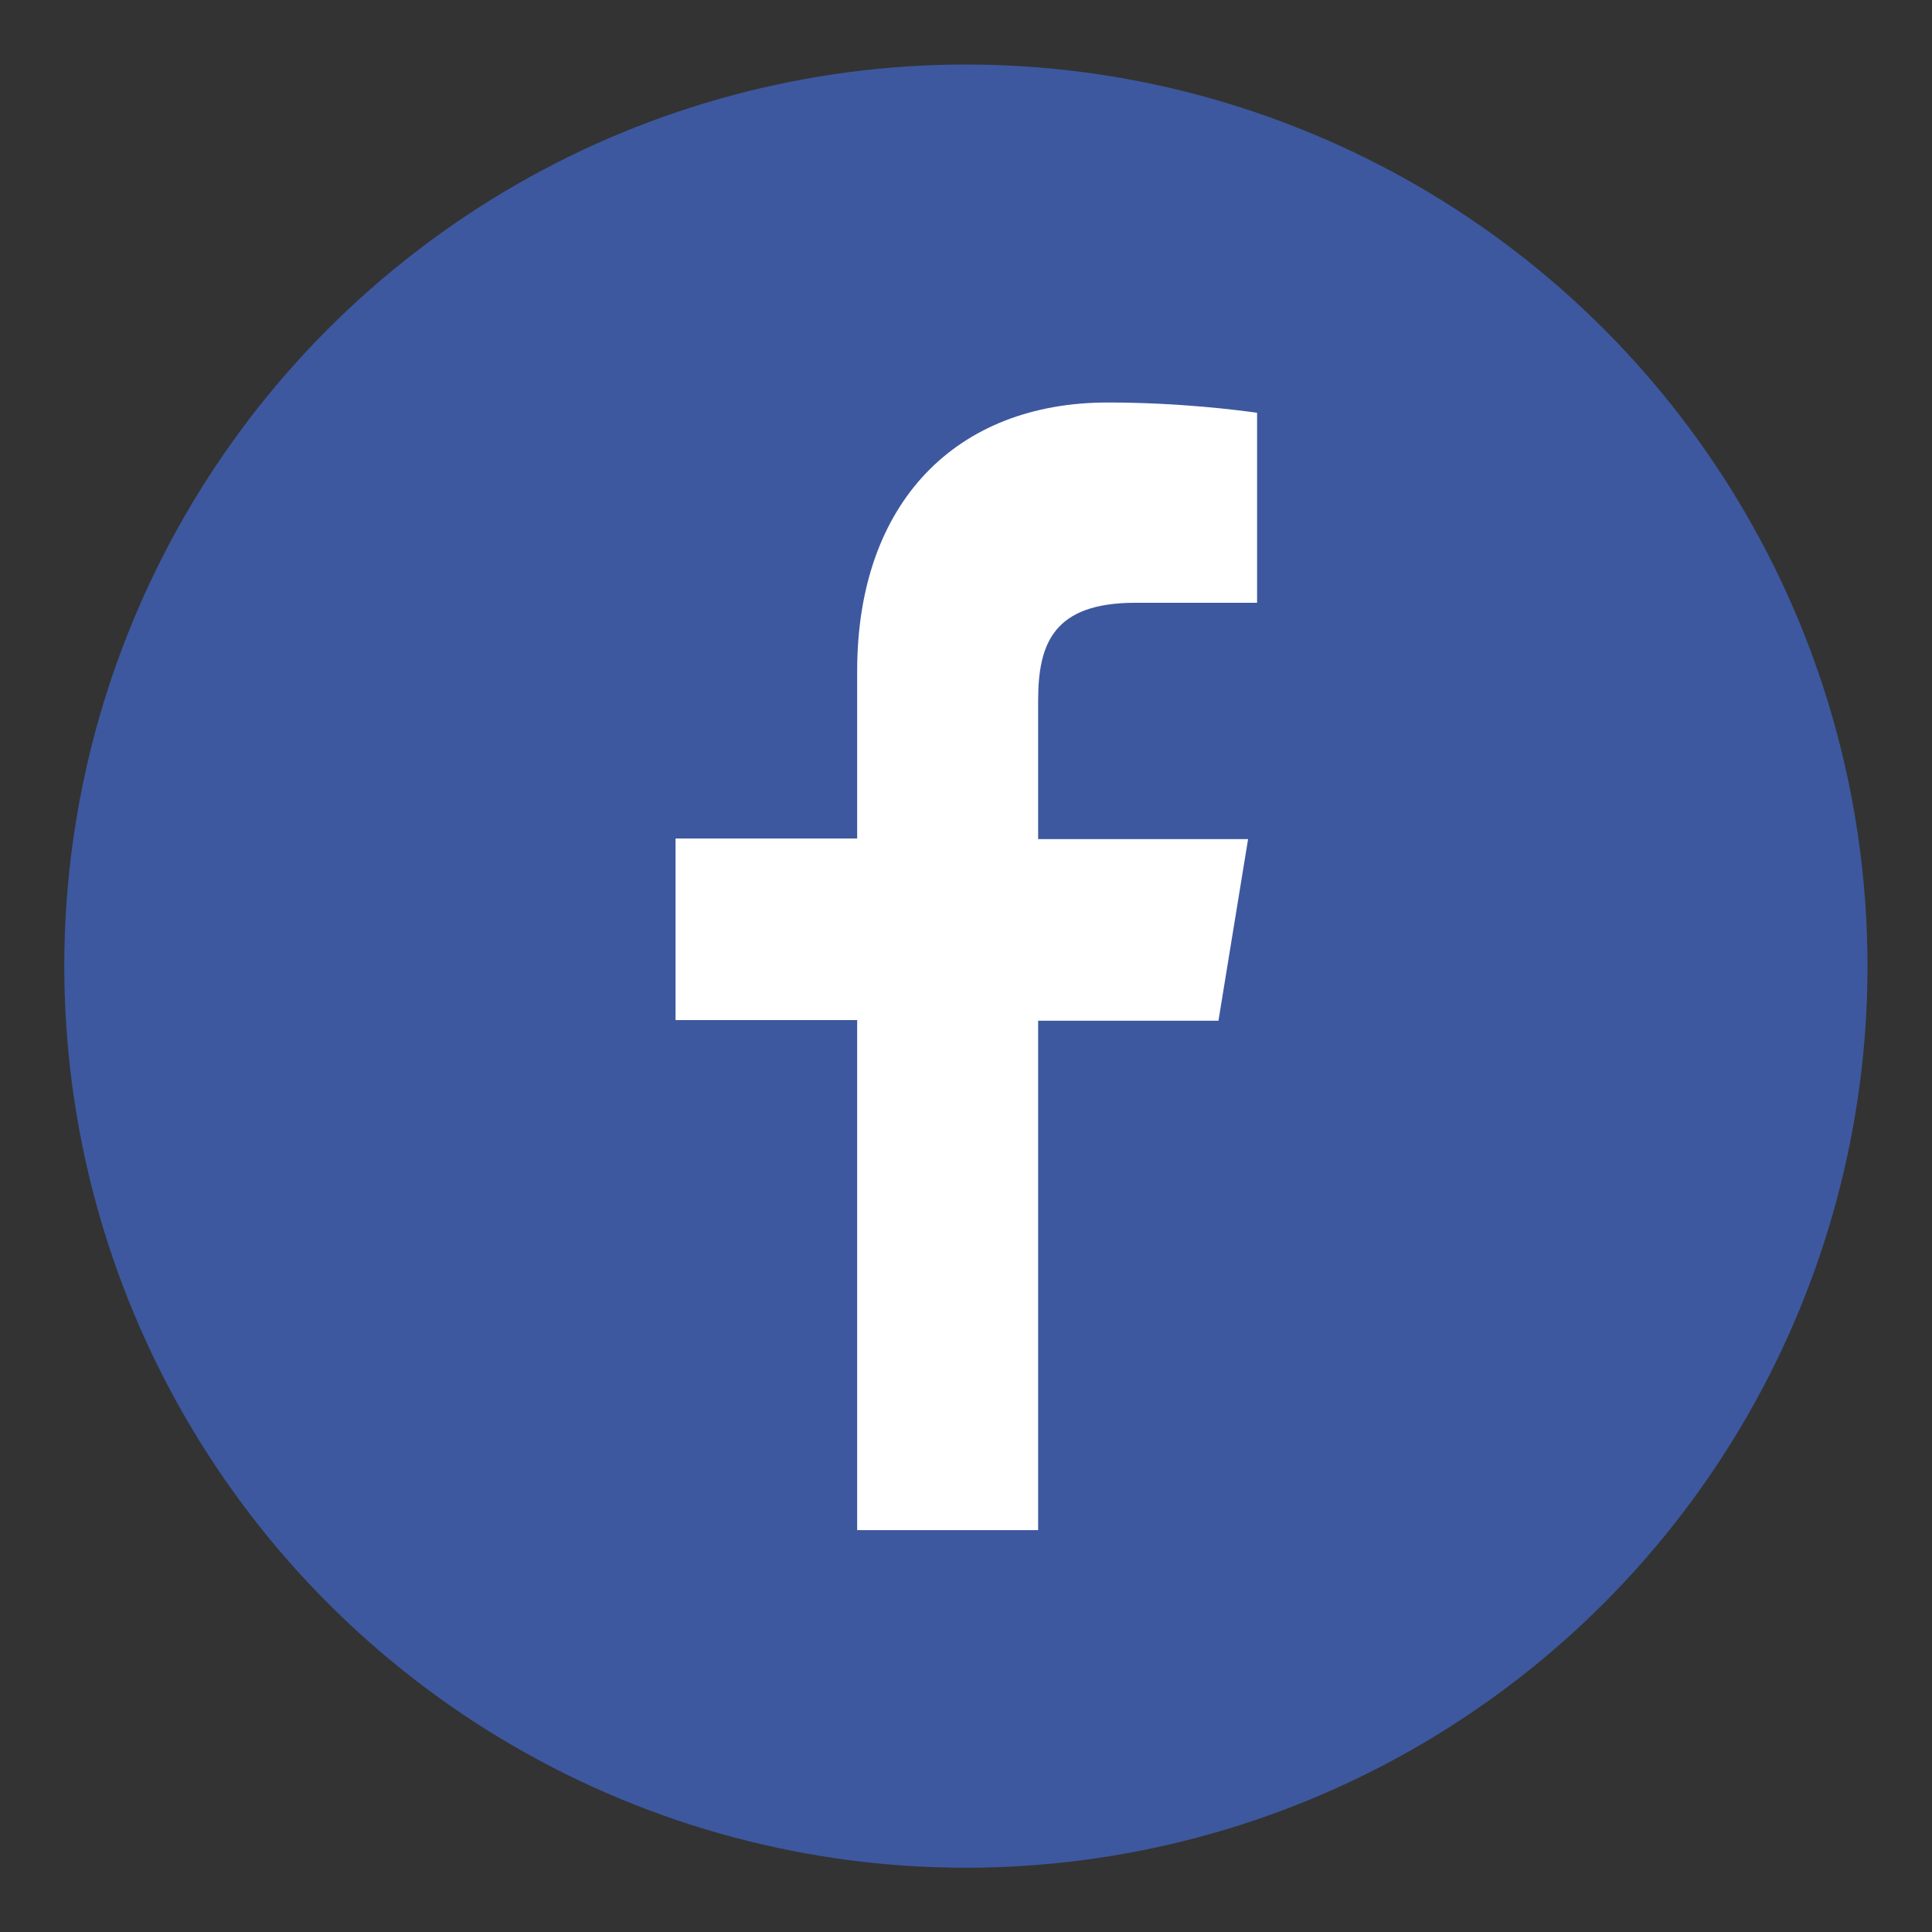 <?xml version="1.0" encoding="utf-8"?>
<svg xmlns="http://www.w3.org/2000/svg" id="Layer_1" viewBox="0 0 30 30">
  <rect x="0" y="0" width="30" height="30" fill="#333333" stroke="none"/>
  <defs>
    <style>.cls-1{fill:#fff;}.cls-2{fill:#3d589f;}</style>
  </defs>
  <circle class="cls-2" cx="15" cy="15" r="14" transform="translate(-4.6 23.12) rotate(-67.5)"/>
  <path class="cls-1" d="m13.31,23.75v-7.91h-2.82v-2.82h2.82v-2.6c0-2.63,1.55-4.17,3.89-4.17,1.12,0,2.04.12,2.32.16v2.95h-1.89c-1.27,0-1.51.63-1.51,1.52v2.15h3.26l-.46,2.82h-2.8v7.91h-2.81Z"/>
</svg>